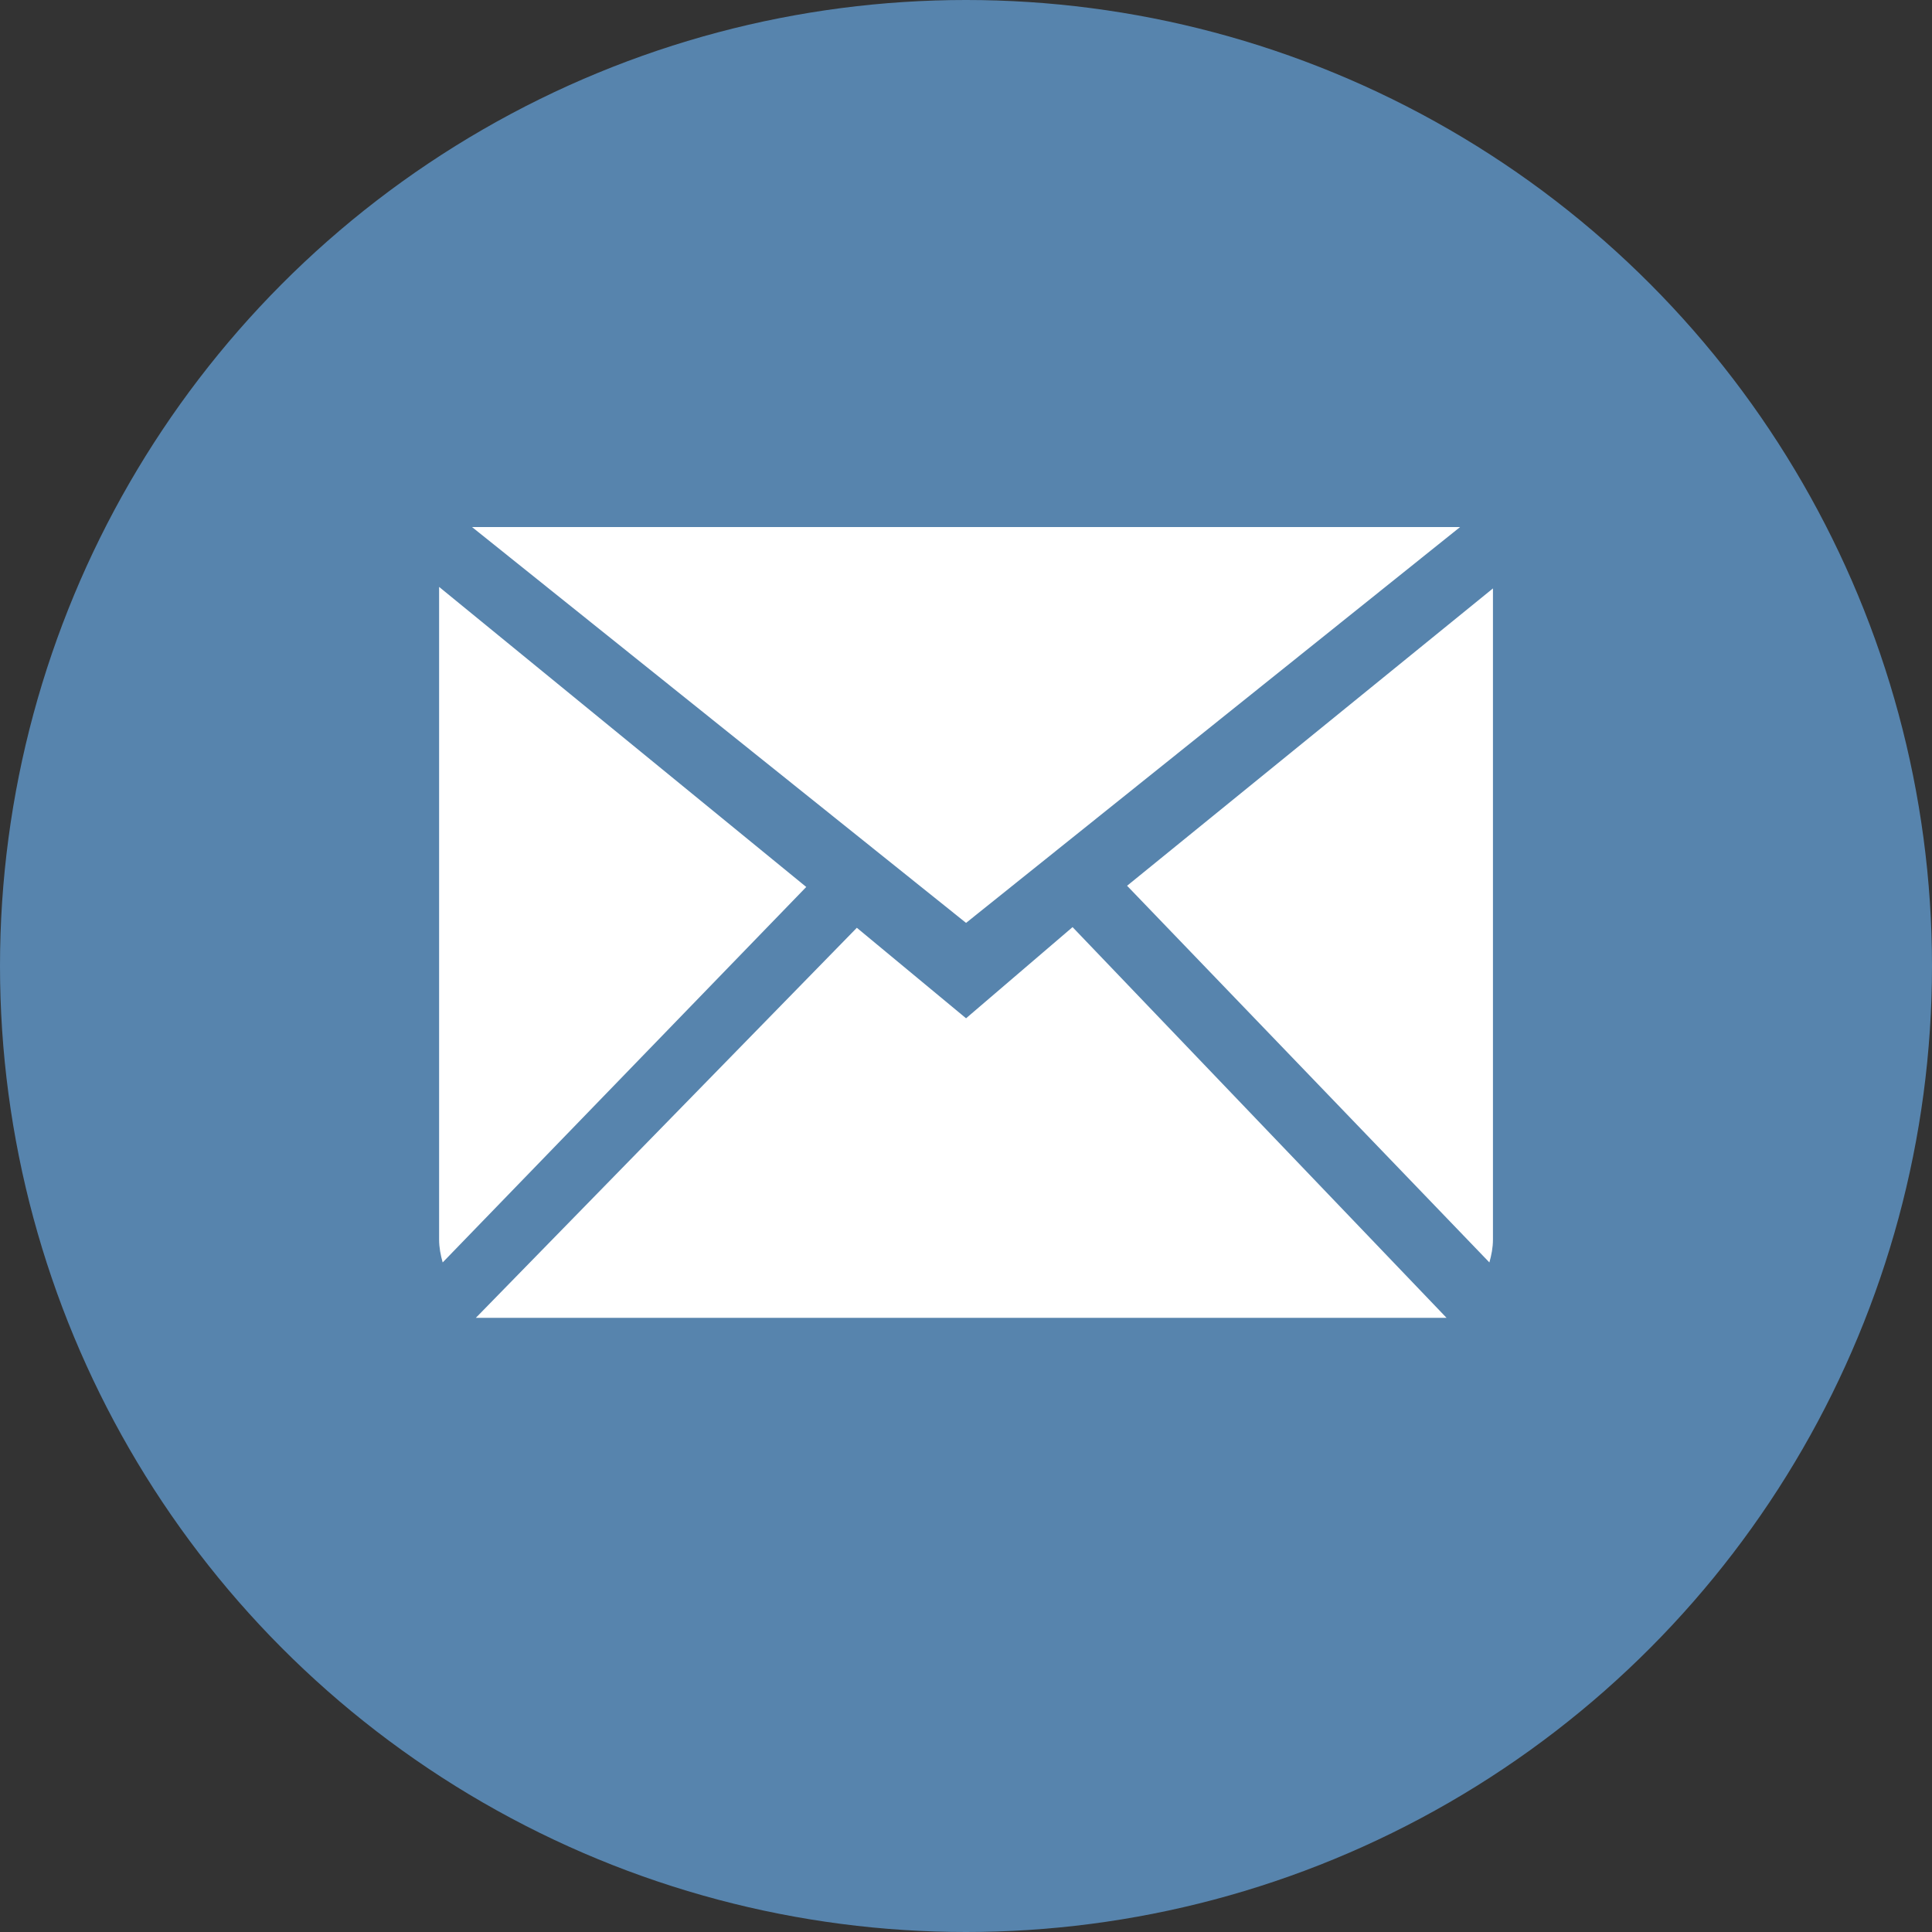 <svg width="32" height="32" viewBox="0 0 32 32" fill="none" xmlns="http://www.w3.org/2000/svg">
<rect x="0" y="0" width="32" height="32" fill="#333333" stroke="none"/>
<g id="Frame 672">
<circle id="Ellipse 21" cx="16" cy="16" r="16" fill="#5784AD"/>
<g id="Page-1">
<g id="Icon-Set-Filled">
<path id="mail" fill-rule="evenodd" clip-rule="evenodd" d="M16.001 16.866L14.192 15.367L7.882 21.827H23.959L17.765 15.356L16.001 16.866ZM18.668 14.671L24.669 20.91C24.703 20.789 24.728 20.663 24.728 20.531V9.746L18.668 14.671ZM7.273 9.721V20.531C7.273 20.663 7.298 20.789 7.332 20.91L13.354 14.691L7.273 9.721ZM24.183 8.73H7.819L16.001 15.286L24.183 8.73Z" fill="white"/>
</g>
</g>
</g>
</svg>
